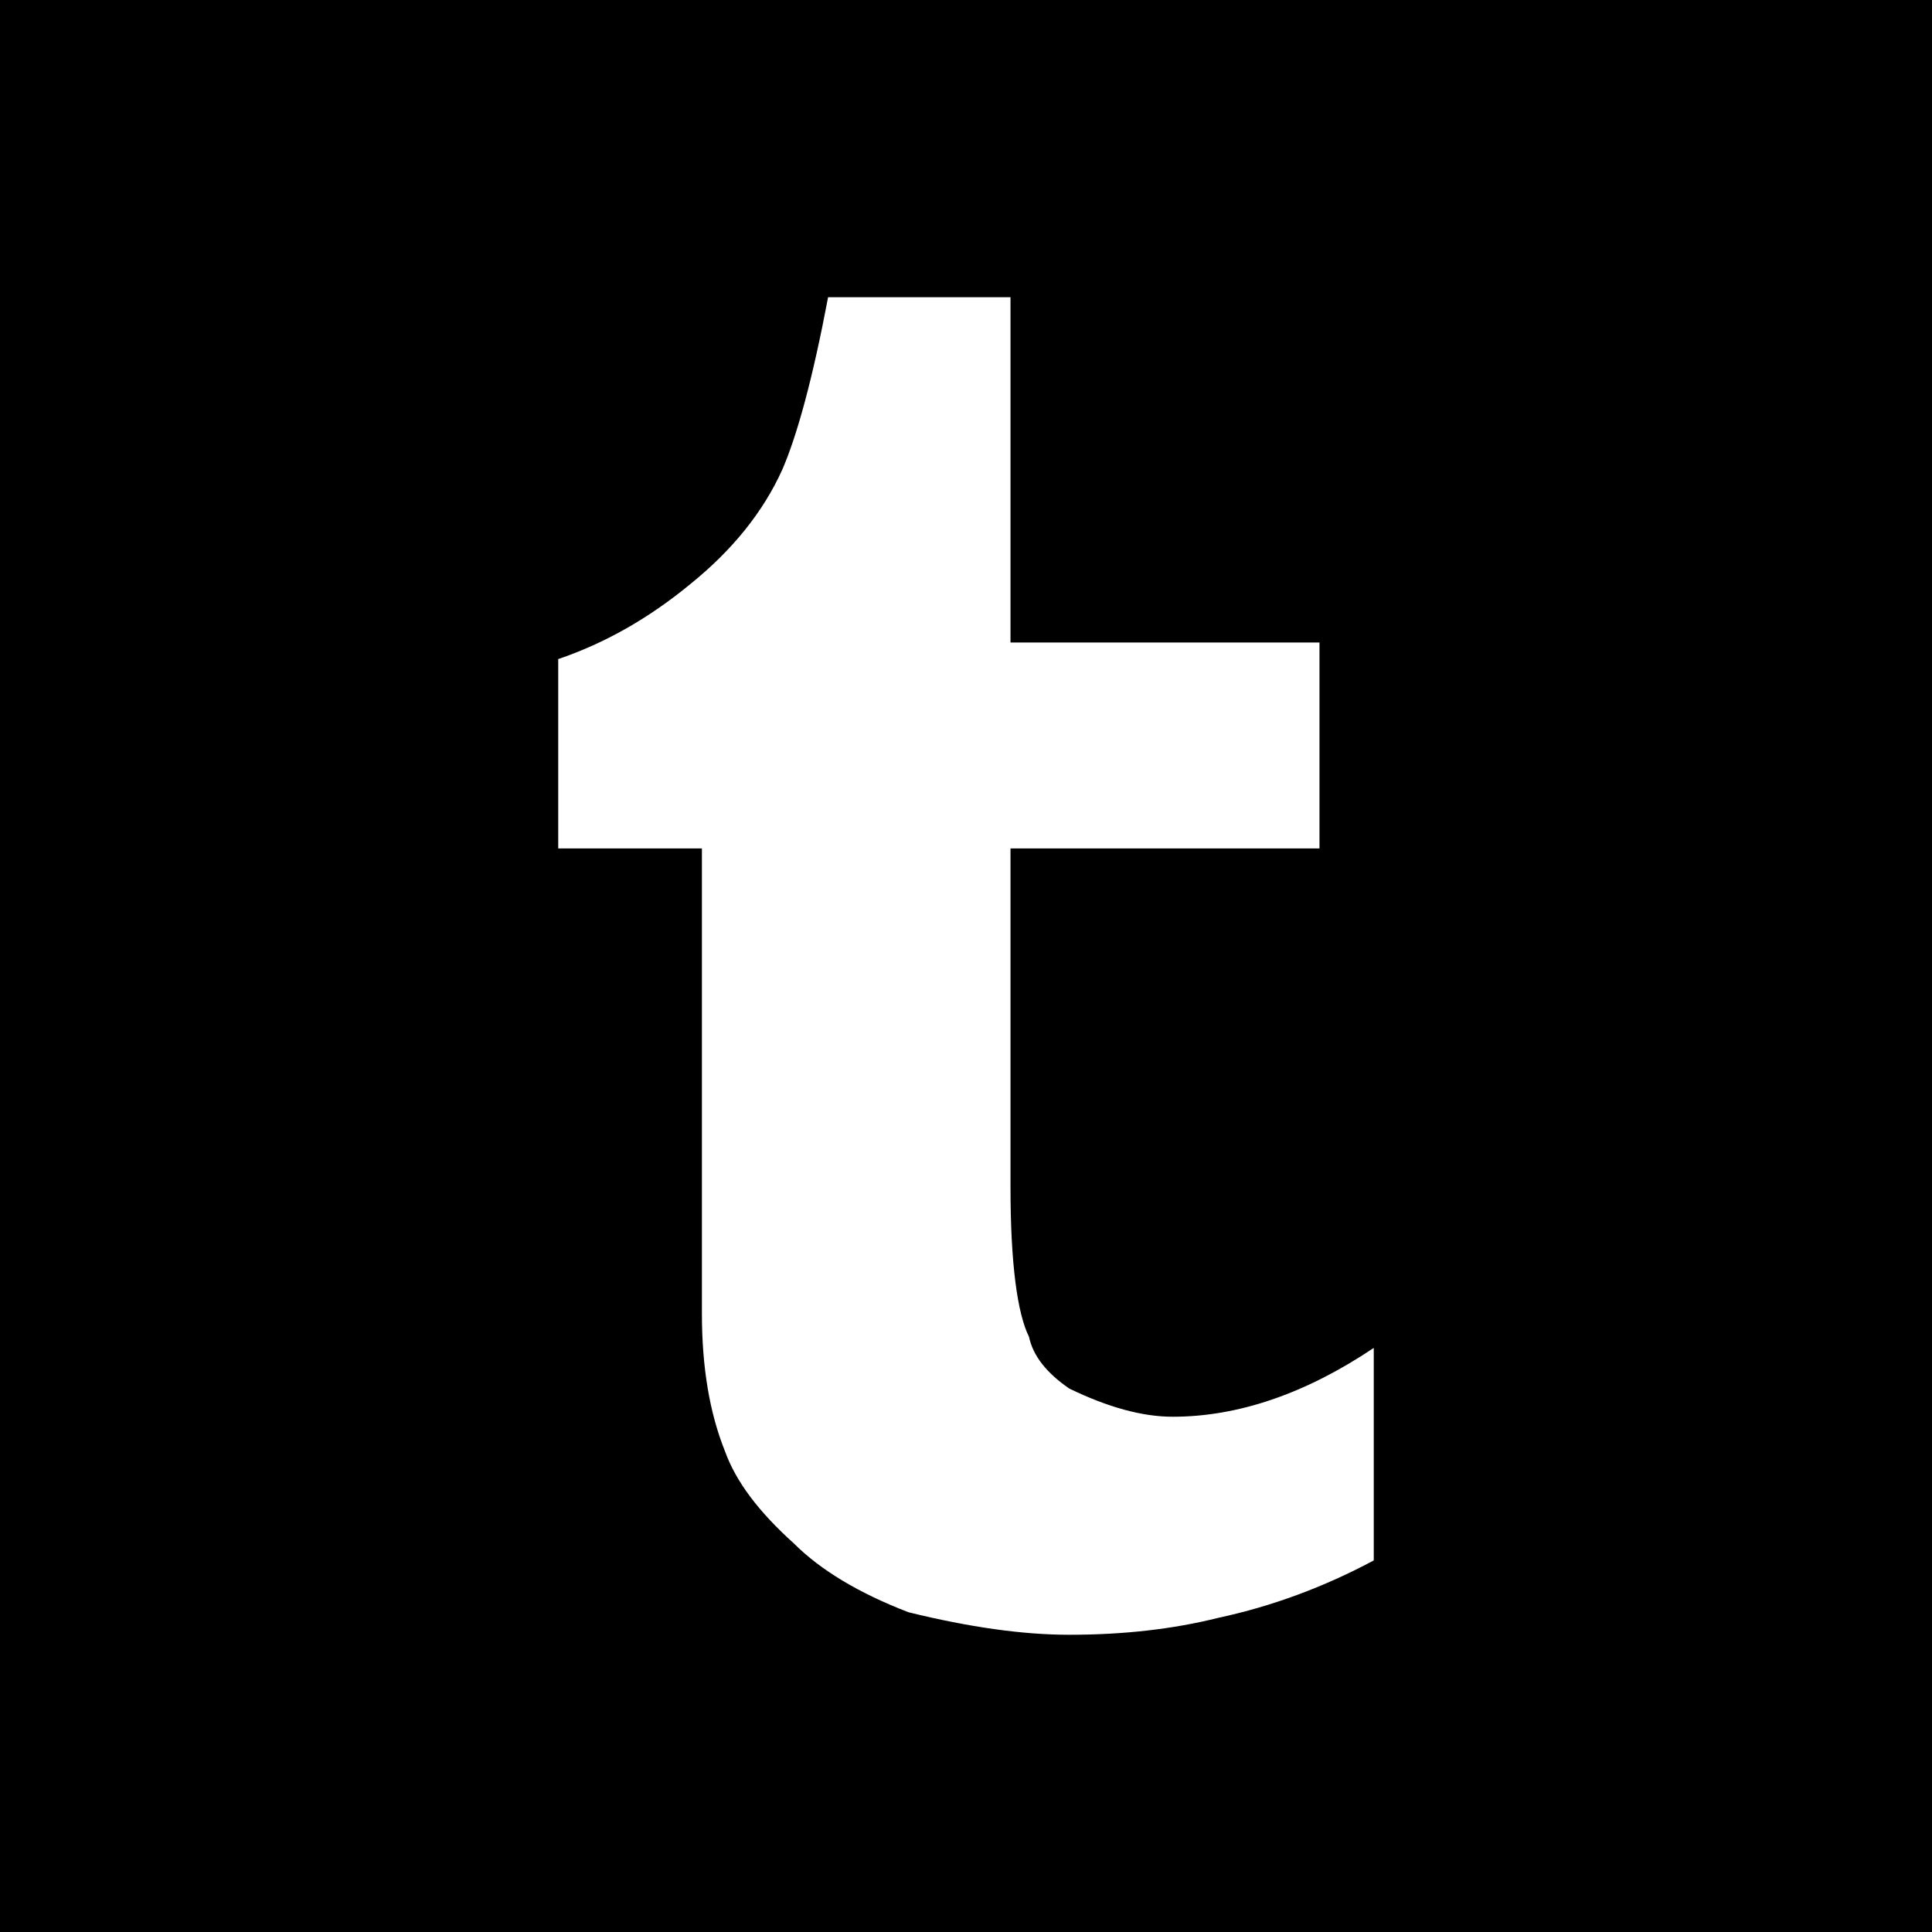 <?xml version="1.0" encoding="iso-8859-1"?>
<!-- Uploaded to: SVG Repo, www.svgrepo.com, Generator: SVG Repo Mixer Tools -->
<svg fill="#000000" height="800px" width="800px" version="1.1" id="Layer_1" xmlns="http://www.w3.org/2000/svg" xmlns:xlink="http://www.w3.org/1999/xlink" 
	 viewBox="0 0 455 455" xml:space="preserve">
<path style="fill-rule:evenodd;clip-rule:evenodd;" d="M0,0v455h455V0H0z M323.532,367.49
	c-11.723,6.271-23.901,10.784-36.565,13.511c-10.784,2.697-22.479,3.999-35.141,3.999c-10.905,0-23.447-1.758-37.868-5.302
	c-11.725-4.513-20.721-9.936-26.993-16.207c-8.179-7.362-13.602-14.451-16.207-21.66c-3.666-9.118-5.453-19.904-5.453-32.446
	V199.812h-33.839v-44.595c10.875-3.695,21.175-9.481,31.111-17.661c9.938-8.028,17.177-17.025,21.66-26.962
	c3.545-8.179,7.21-21.659,10.785-40.594h42.957v81.31h72.767v48.502h-72.767v79.765c0,18.115,1.635,29.809,4.362,35.262
	c0.939,4.484,4.15,8.513,9.483,12.179c9.089,4.393,17.146,6.634,24.356,6.634c15.268,0,31.143-5.332,47.349-16.208V367.49z"/>
</svg>